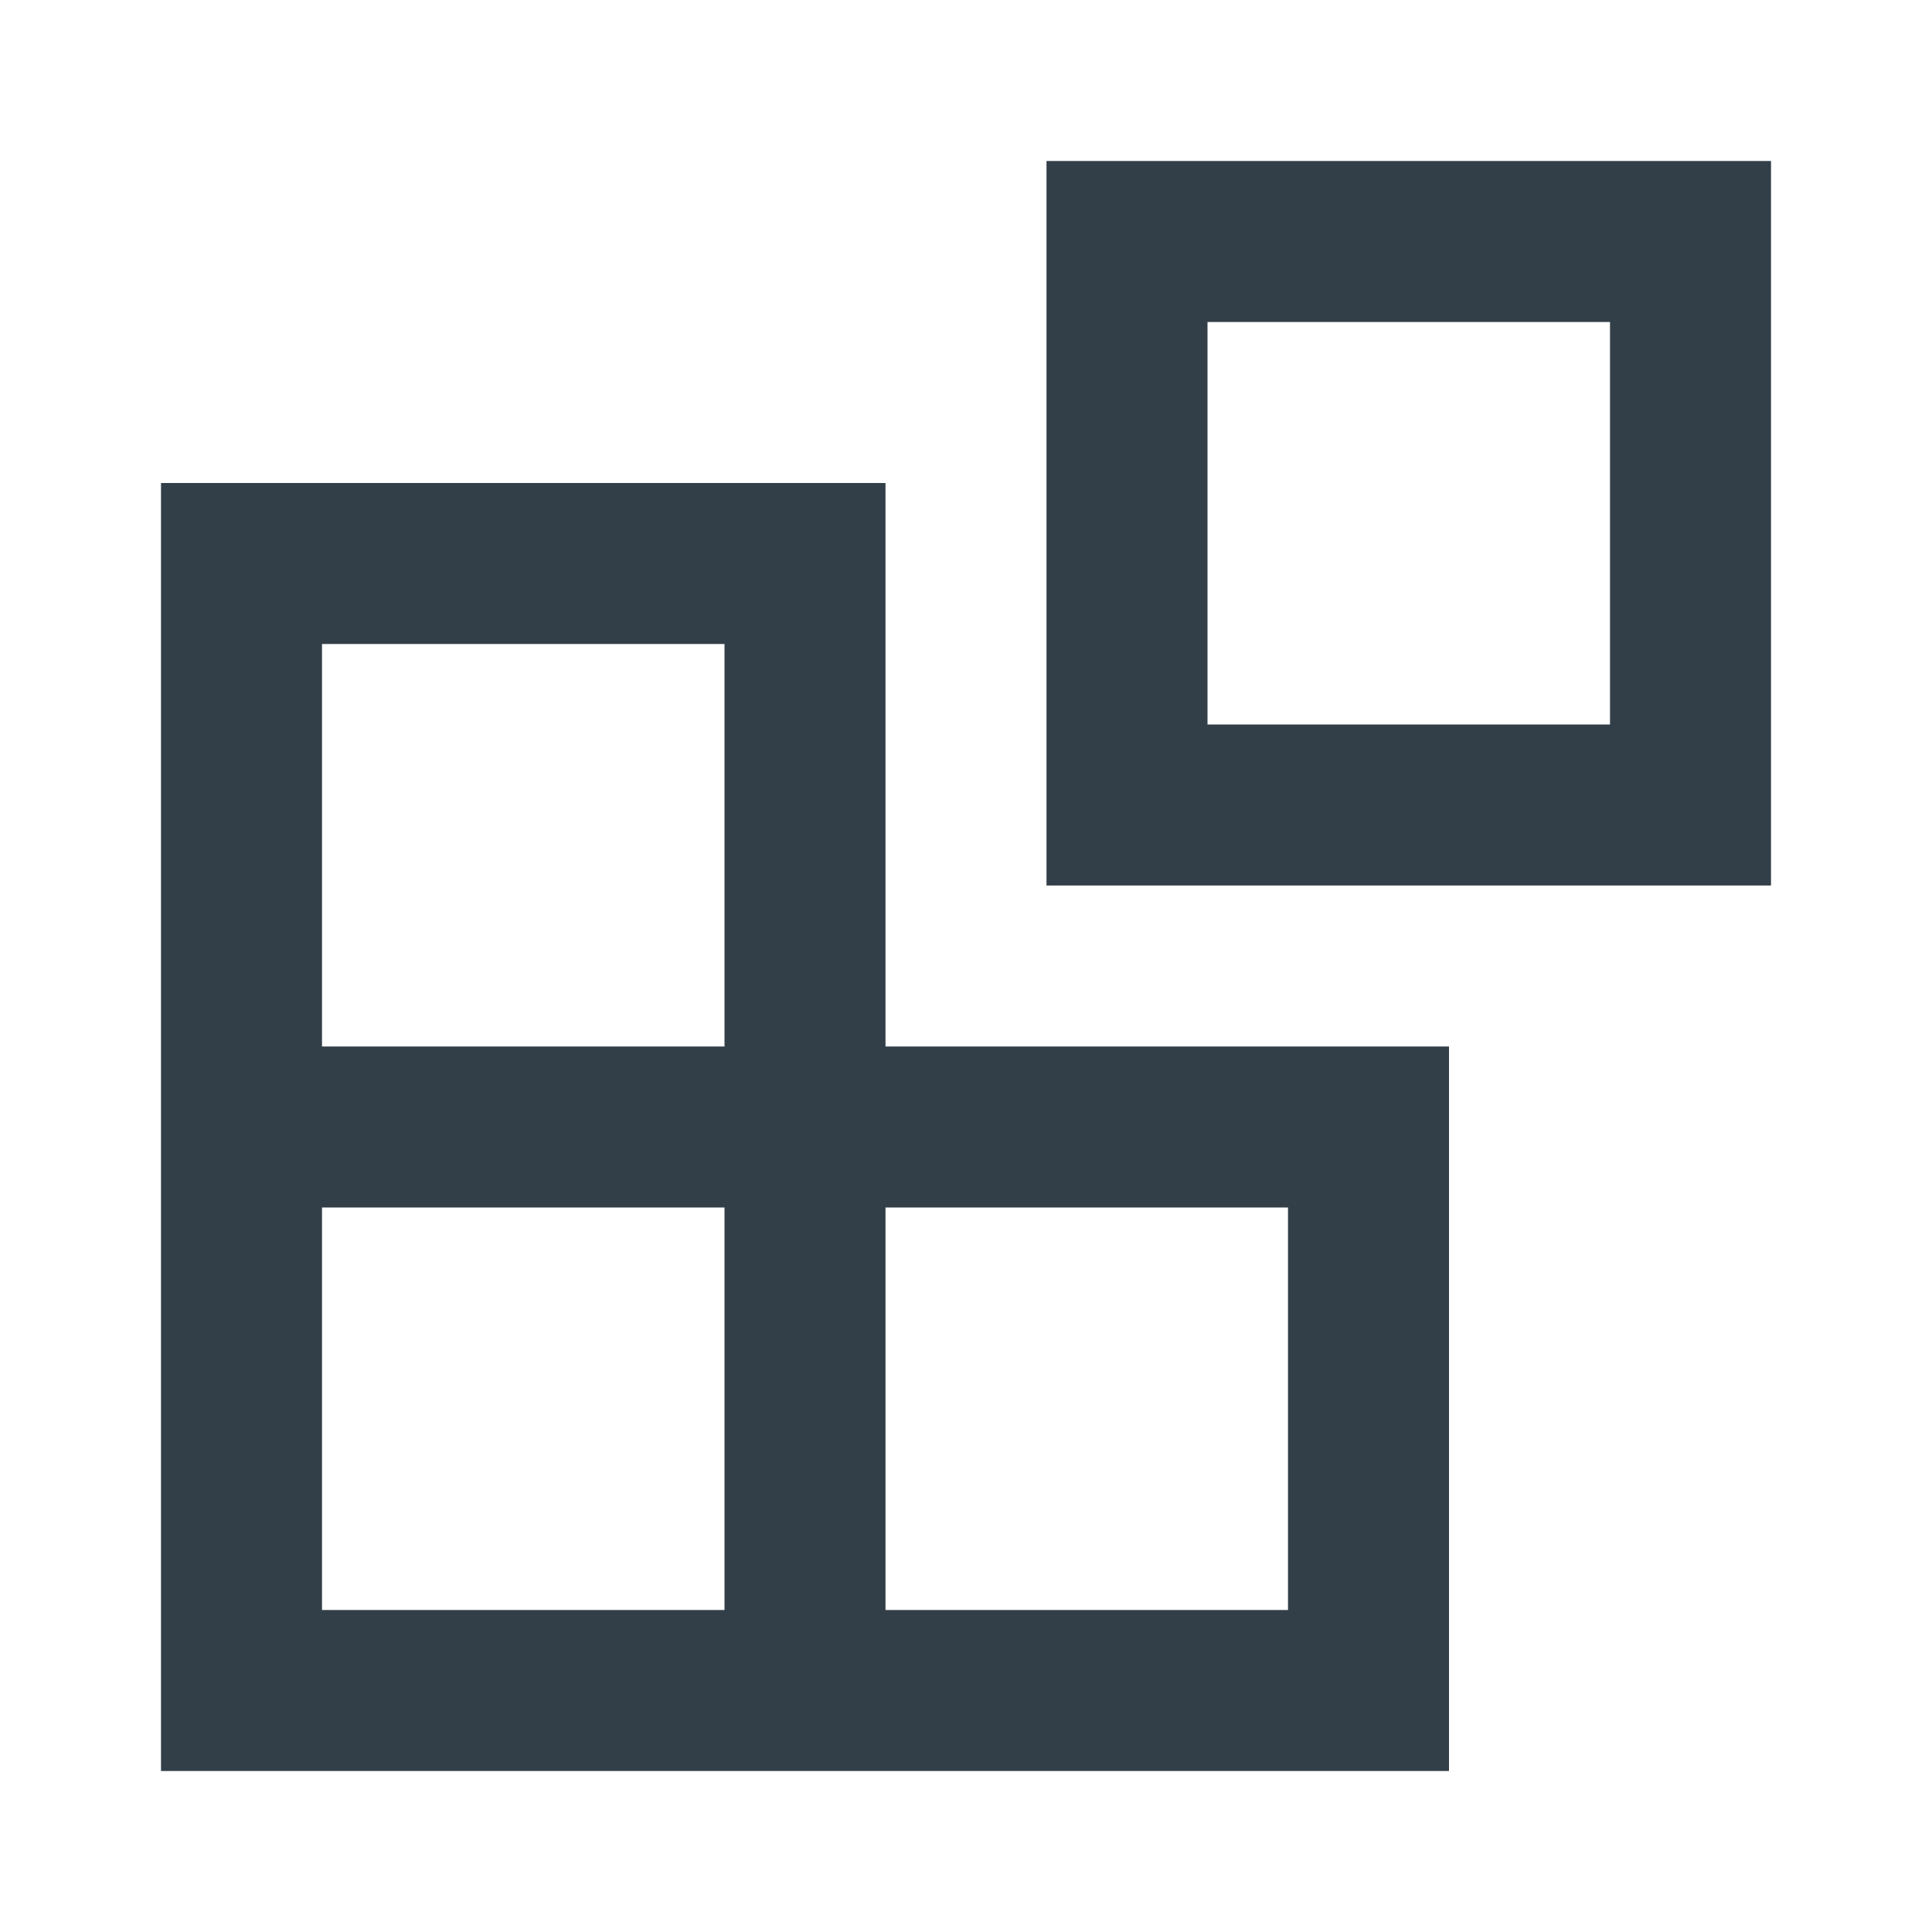 <?xml version="1.0" encoding="UTF-8"?><svg id="a" xmlns="http://www.w3.org/2000/svg" viewBox="0 0 24 24"><defs><style>.b{fill:#333f48;stroke-width:0px;}</style></defs><path class="b" d="m11,6H2v16h16v-9h-7v-7Zm-2,14h-5v-5h5v5Zm7-5v5h-5v-5h5Zm-12-2v-5h5v5h-5Z"/><path class="b" d="m13,2v9h9V2h-9Zm7,7h-5v-5h5v5Z"/></svg>